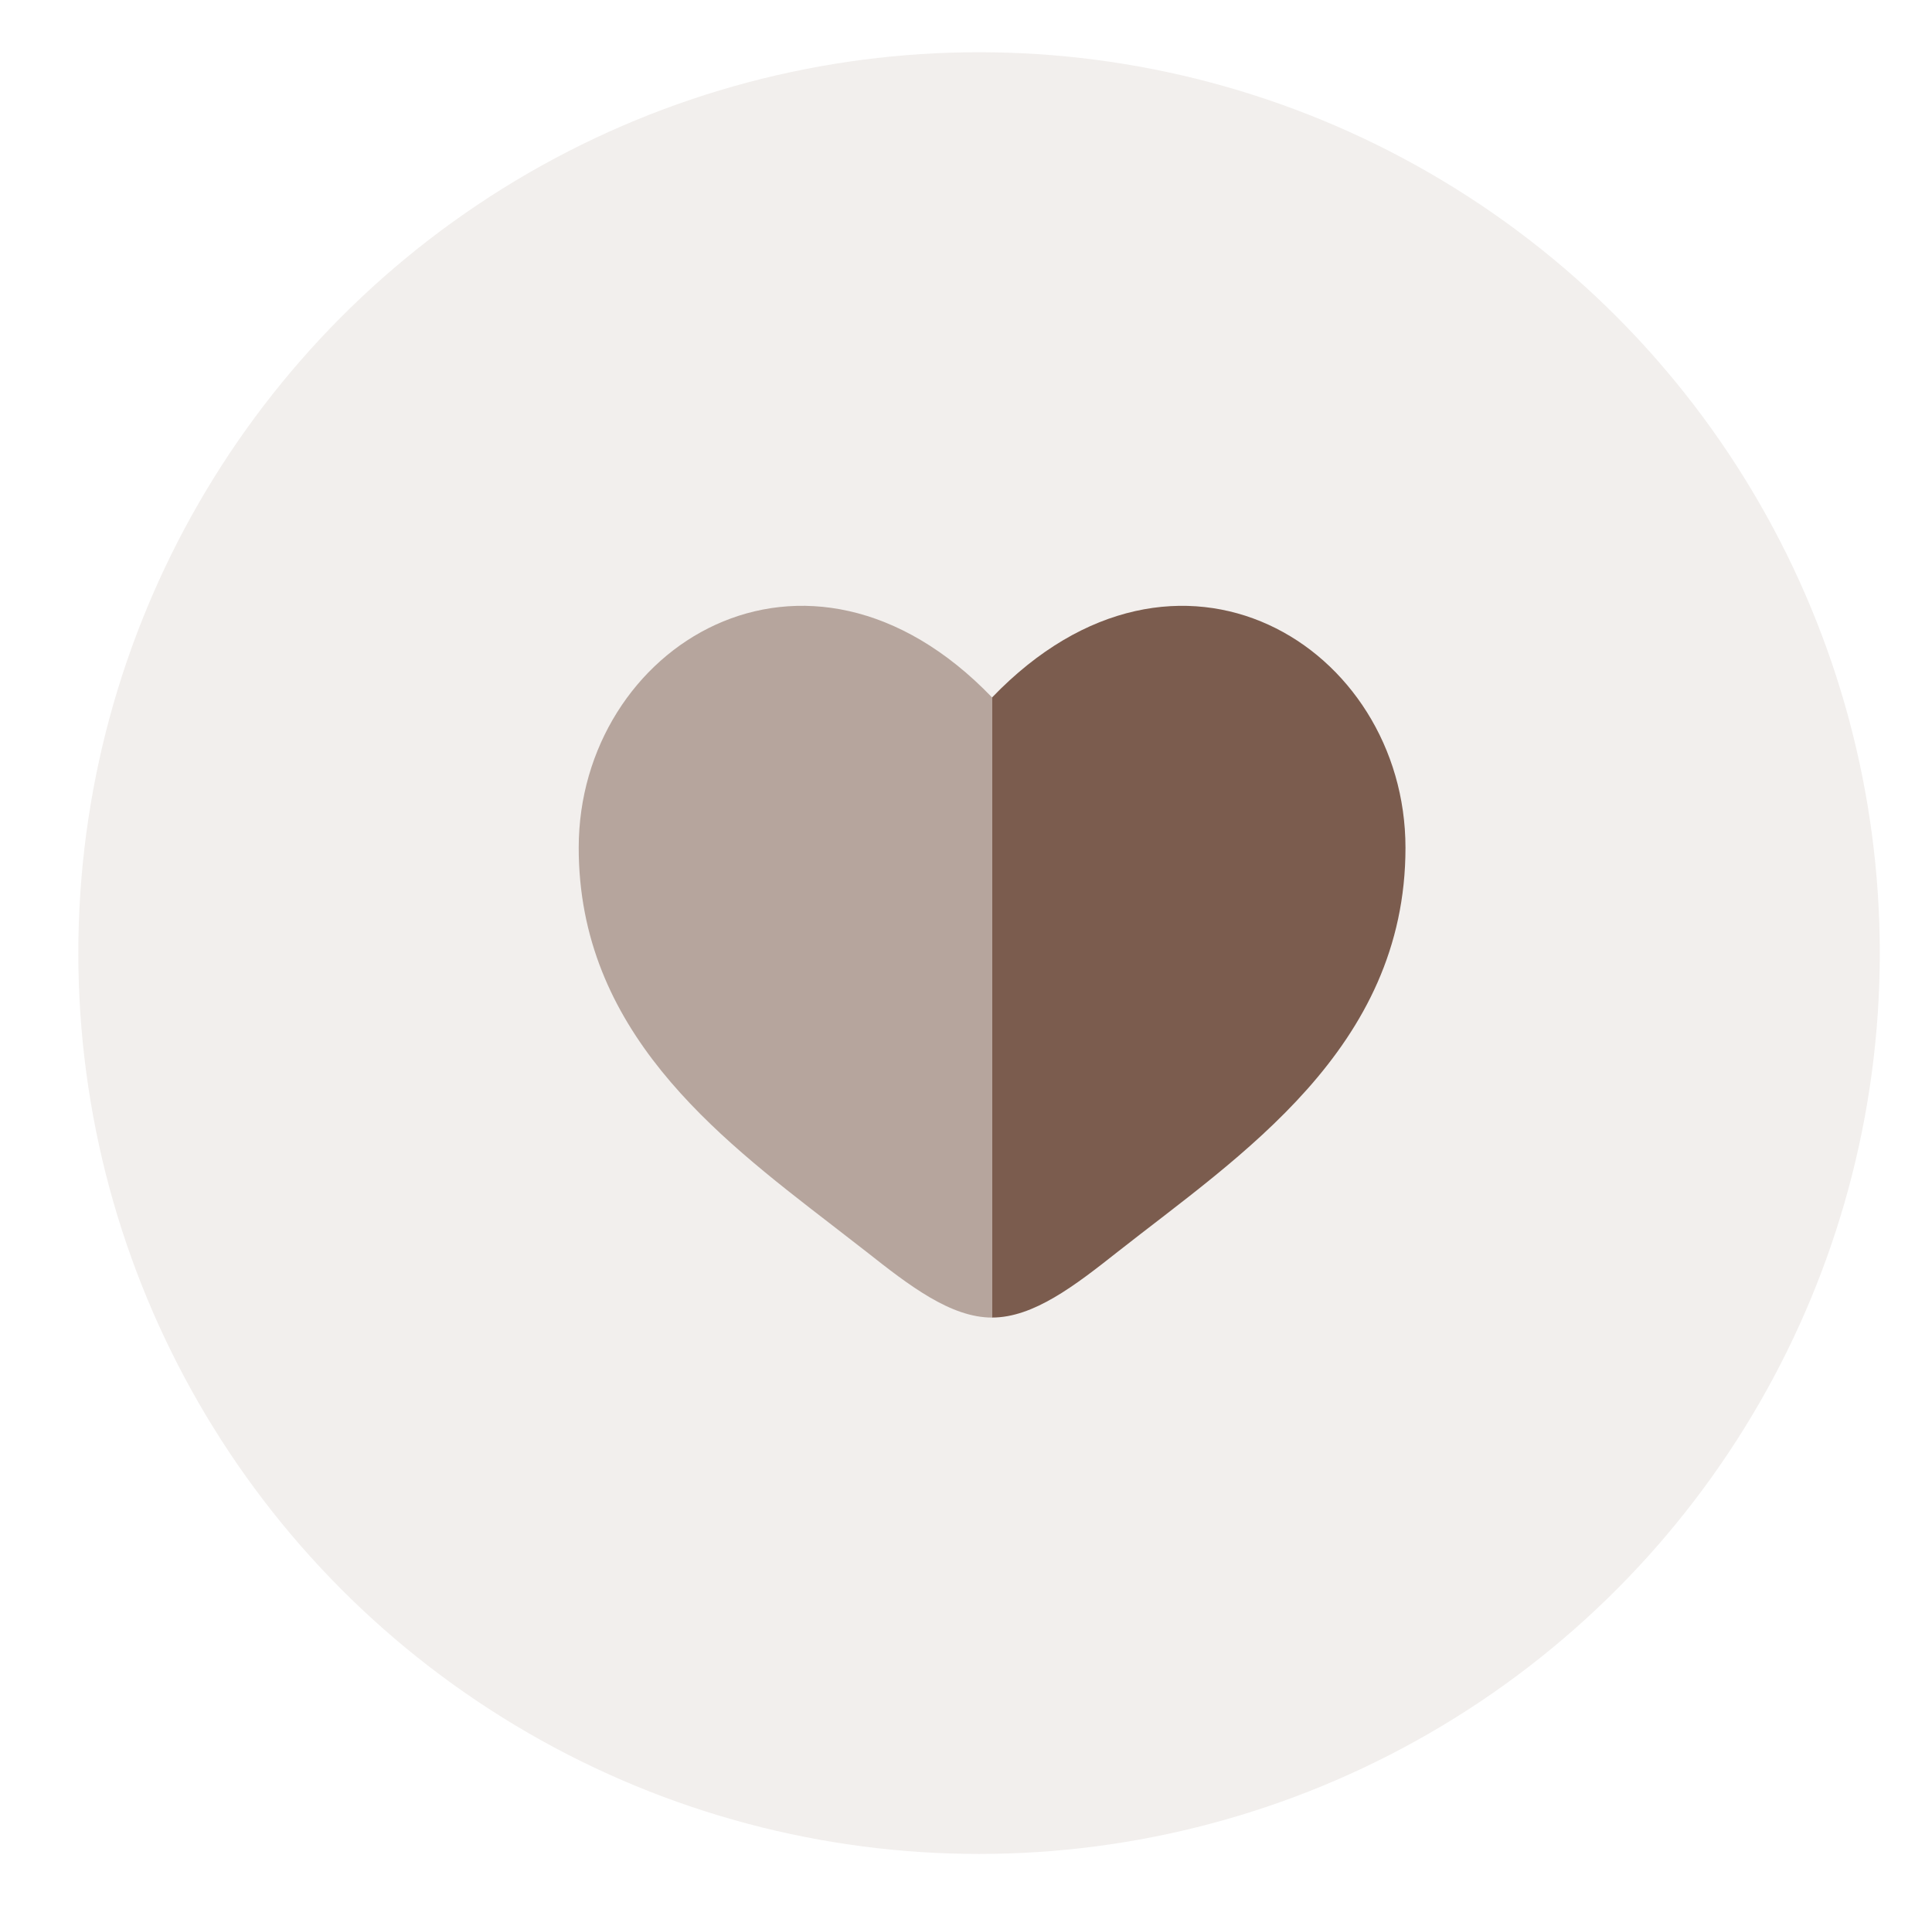 <svg xmlns="http://www.w3.org/2000/svg" fill="none" viewBox="0 0 74 73" height="73" width="74">
<circle fill-opacity="0.1" fill="#7B5C4E" r="34.5" cy="36.5" cx="37.5"></circle>
<path fill="#7B5C4E" d="M31.834 46.891C27.388 43.465 22.166 39.442 22.166 32.467C22.166 24.767 30.874 19.306 37.999 26.71V50.459C36.416 50.459 34.833 49.239 33.189 47.941C32.749 47.597 32.297 47.247 31.834 46.891Z" clip-rule="evenodd" fill-rule="evenodd" opacity="0.5"></path>
<path fill="#7B5C4E" d="M42.81 47.94C47.47 44.27 53.833 40.166 53.833 32.468C53.833 24.77 45.125 19.306 38 26.709V50.458C39.583 50.458 41.167 49.239 42.81 47.94Z"></path>
</svg>
